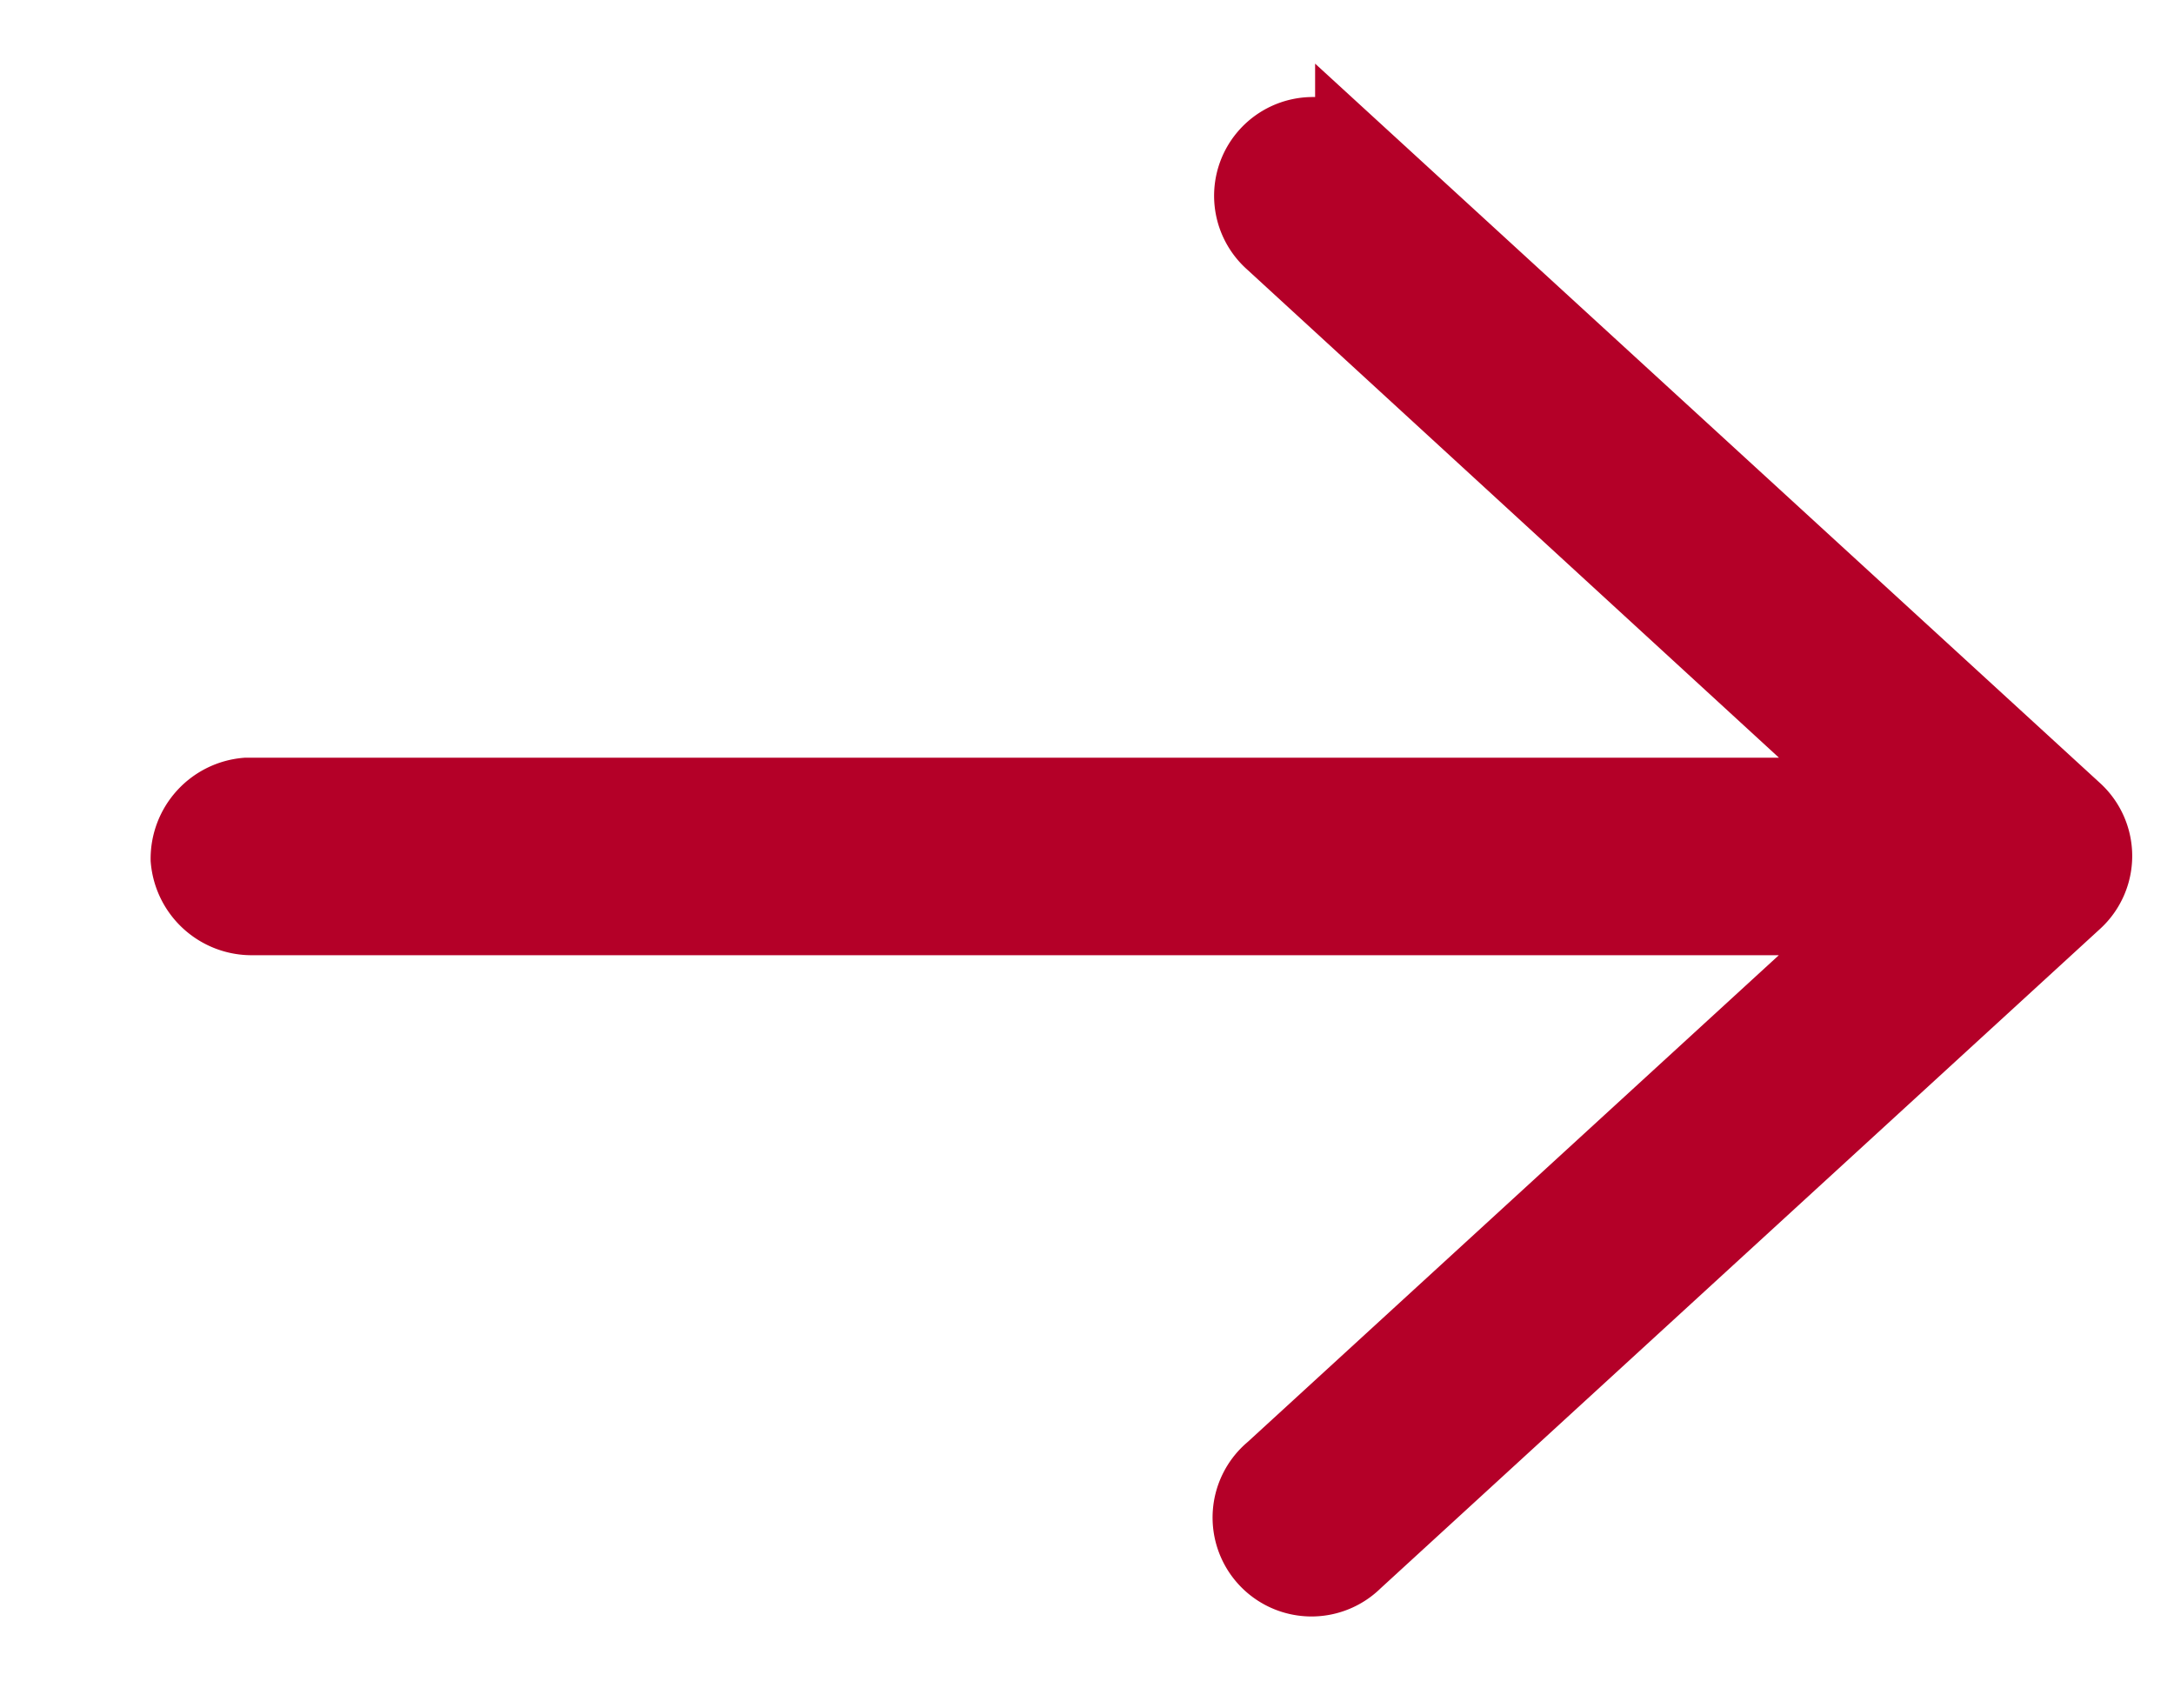 <svg width="14" height="11" viewBox="0 0 14 11" version="1.1" xmlns="http://www.w3.org/2000/svg"><g id="Symbols" stroke="none" stroke-width="1" fill="none" fill-rule="evenodd"><g id="Footer" transform="translate(-1114 -232)" fill="#B40028" stroke="#B40028" stroke-width=".5"><path d="M1122.441 232.875a.386.386 0 0 0-.241.676l3.898 3.578h-10.51a.402.402 0 0 0-.368.404.402.402 0 0 0 .404.368h10.474l-3.898 3.572a.387.387 0 1 0 .519.573l4.634-4.247a.386.386 0 0 0 0-.574l-4.634-4.247a.387.387 0 0 0-.278-.103z" id="SVG/Icon-Footer-arrow"/></g></g></svg>